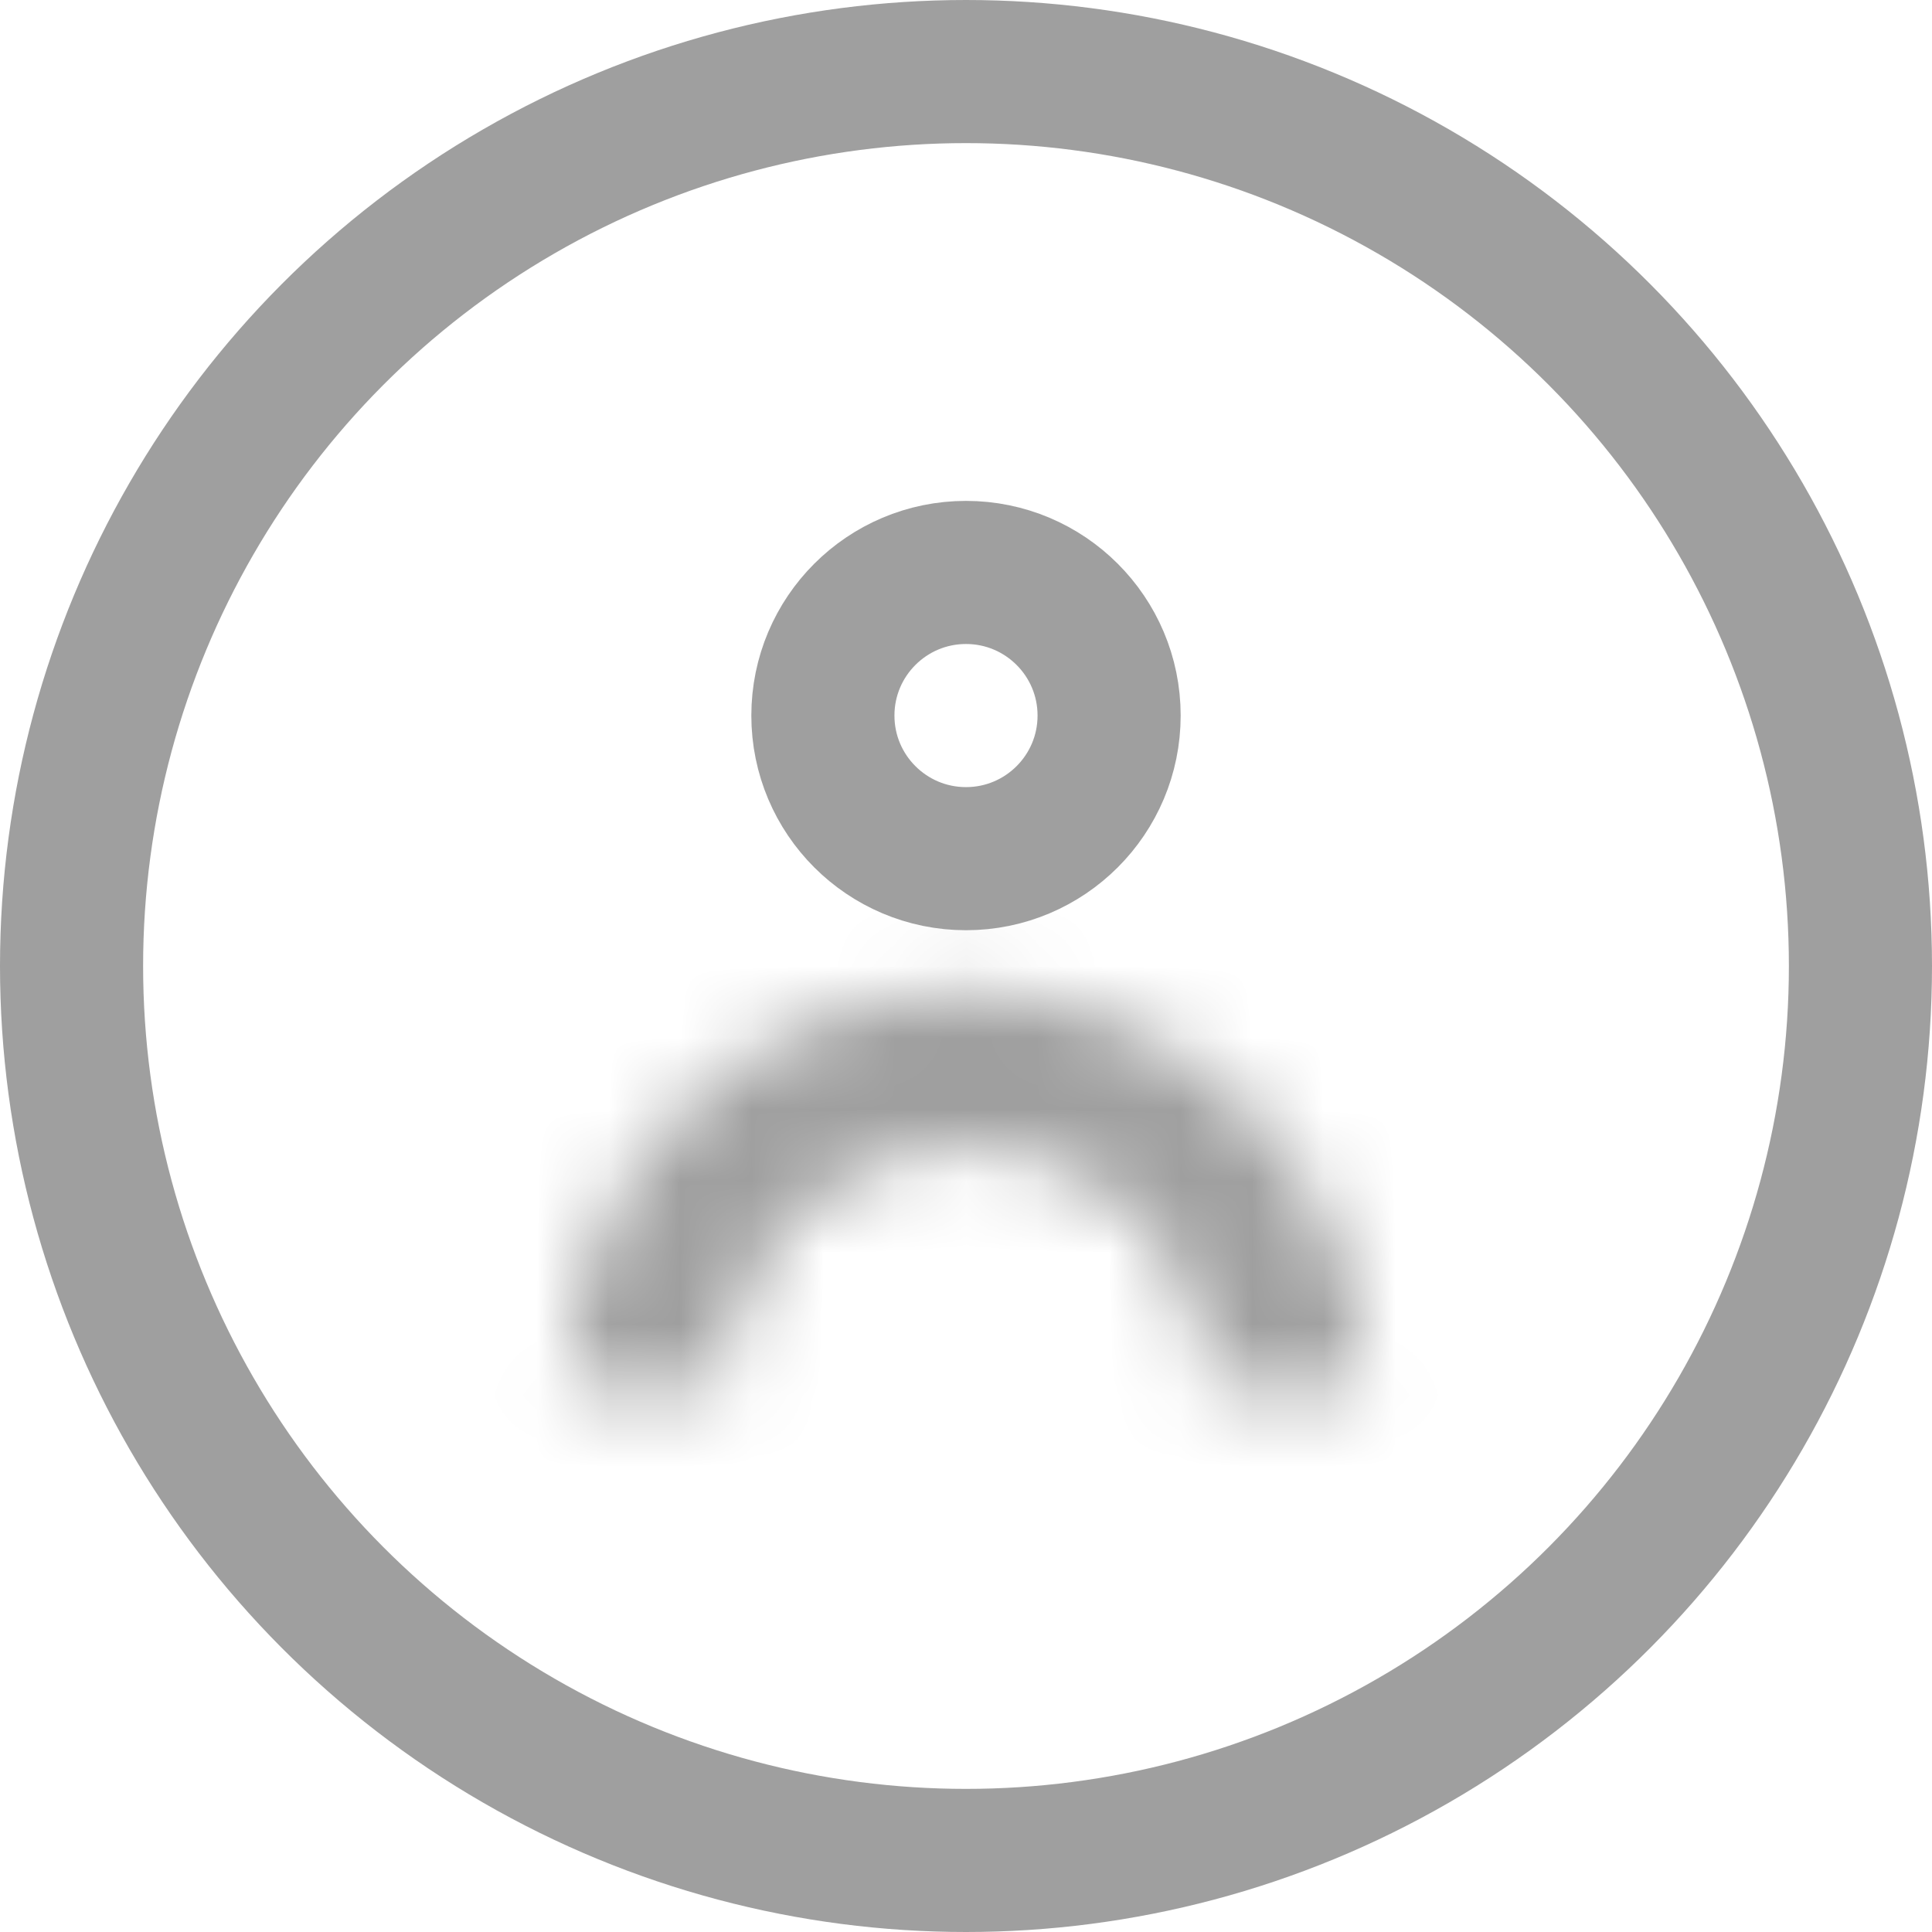 <svg width="27" height="27" viewBox="0 0 27 27" fill="none" xmlns="http://www.w3.org/2000/svg">
<circle cx="13.5" cy="13.5" r="12.5" stroke="#9F9F9F" stroke-width="2"/>
<circle cx="13.5" cy="10" r="2" stroke="#9F9F9F" stroke-width="2"/>
<mask id="path-3-inside-1_647_158" fill="white">
<path d="M19.073 19.431C19.073 17.953 18.486 16.536 17.441 15.491C16.396 14.446 14.979 13.859 13.501 13.859C12.024 13.859 10.606 14.446 9.562 15.491C8.517 16.536 7.93 17.953 7.93 19.431L10.091 19.431C10.091 18.526 10.45 17.659 11.089 17.019C11.729 16.38 12.597 16.02 13.501 16.02C14.406 16.02 15.273 16.38 15.913 17.019C16.552 17.659 16.912 18.526 16.912 19.431H19.073Z"/>
</mask>
<path d="M19.073 19.431C19.073 17.953 18.486 16.536 17.441 15.491C16.396 14.446 14.979 13.859 13.501 13.859C12.024 13.859 10.606 14.446 9.562 15.491C8.517 16.536 7.93 17.953 7.93 19.431L10.091 19.431C10.091 18.526 10.45 17.659 11.089 17.019C11.729 16.38 12.597 16.02 13.501 16.02C14.406 16.02 15.273 16.38 15.913 17.019C16.552 17.659 16.912 18.526 16.912 19.431H19.073Z" stroke="#9F9F9F" stroke-width="3.429" mask="url(#path-3-inside-1_647_158)"/>
</svg>
